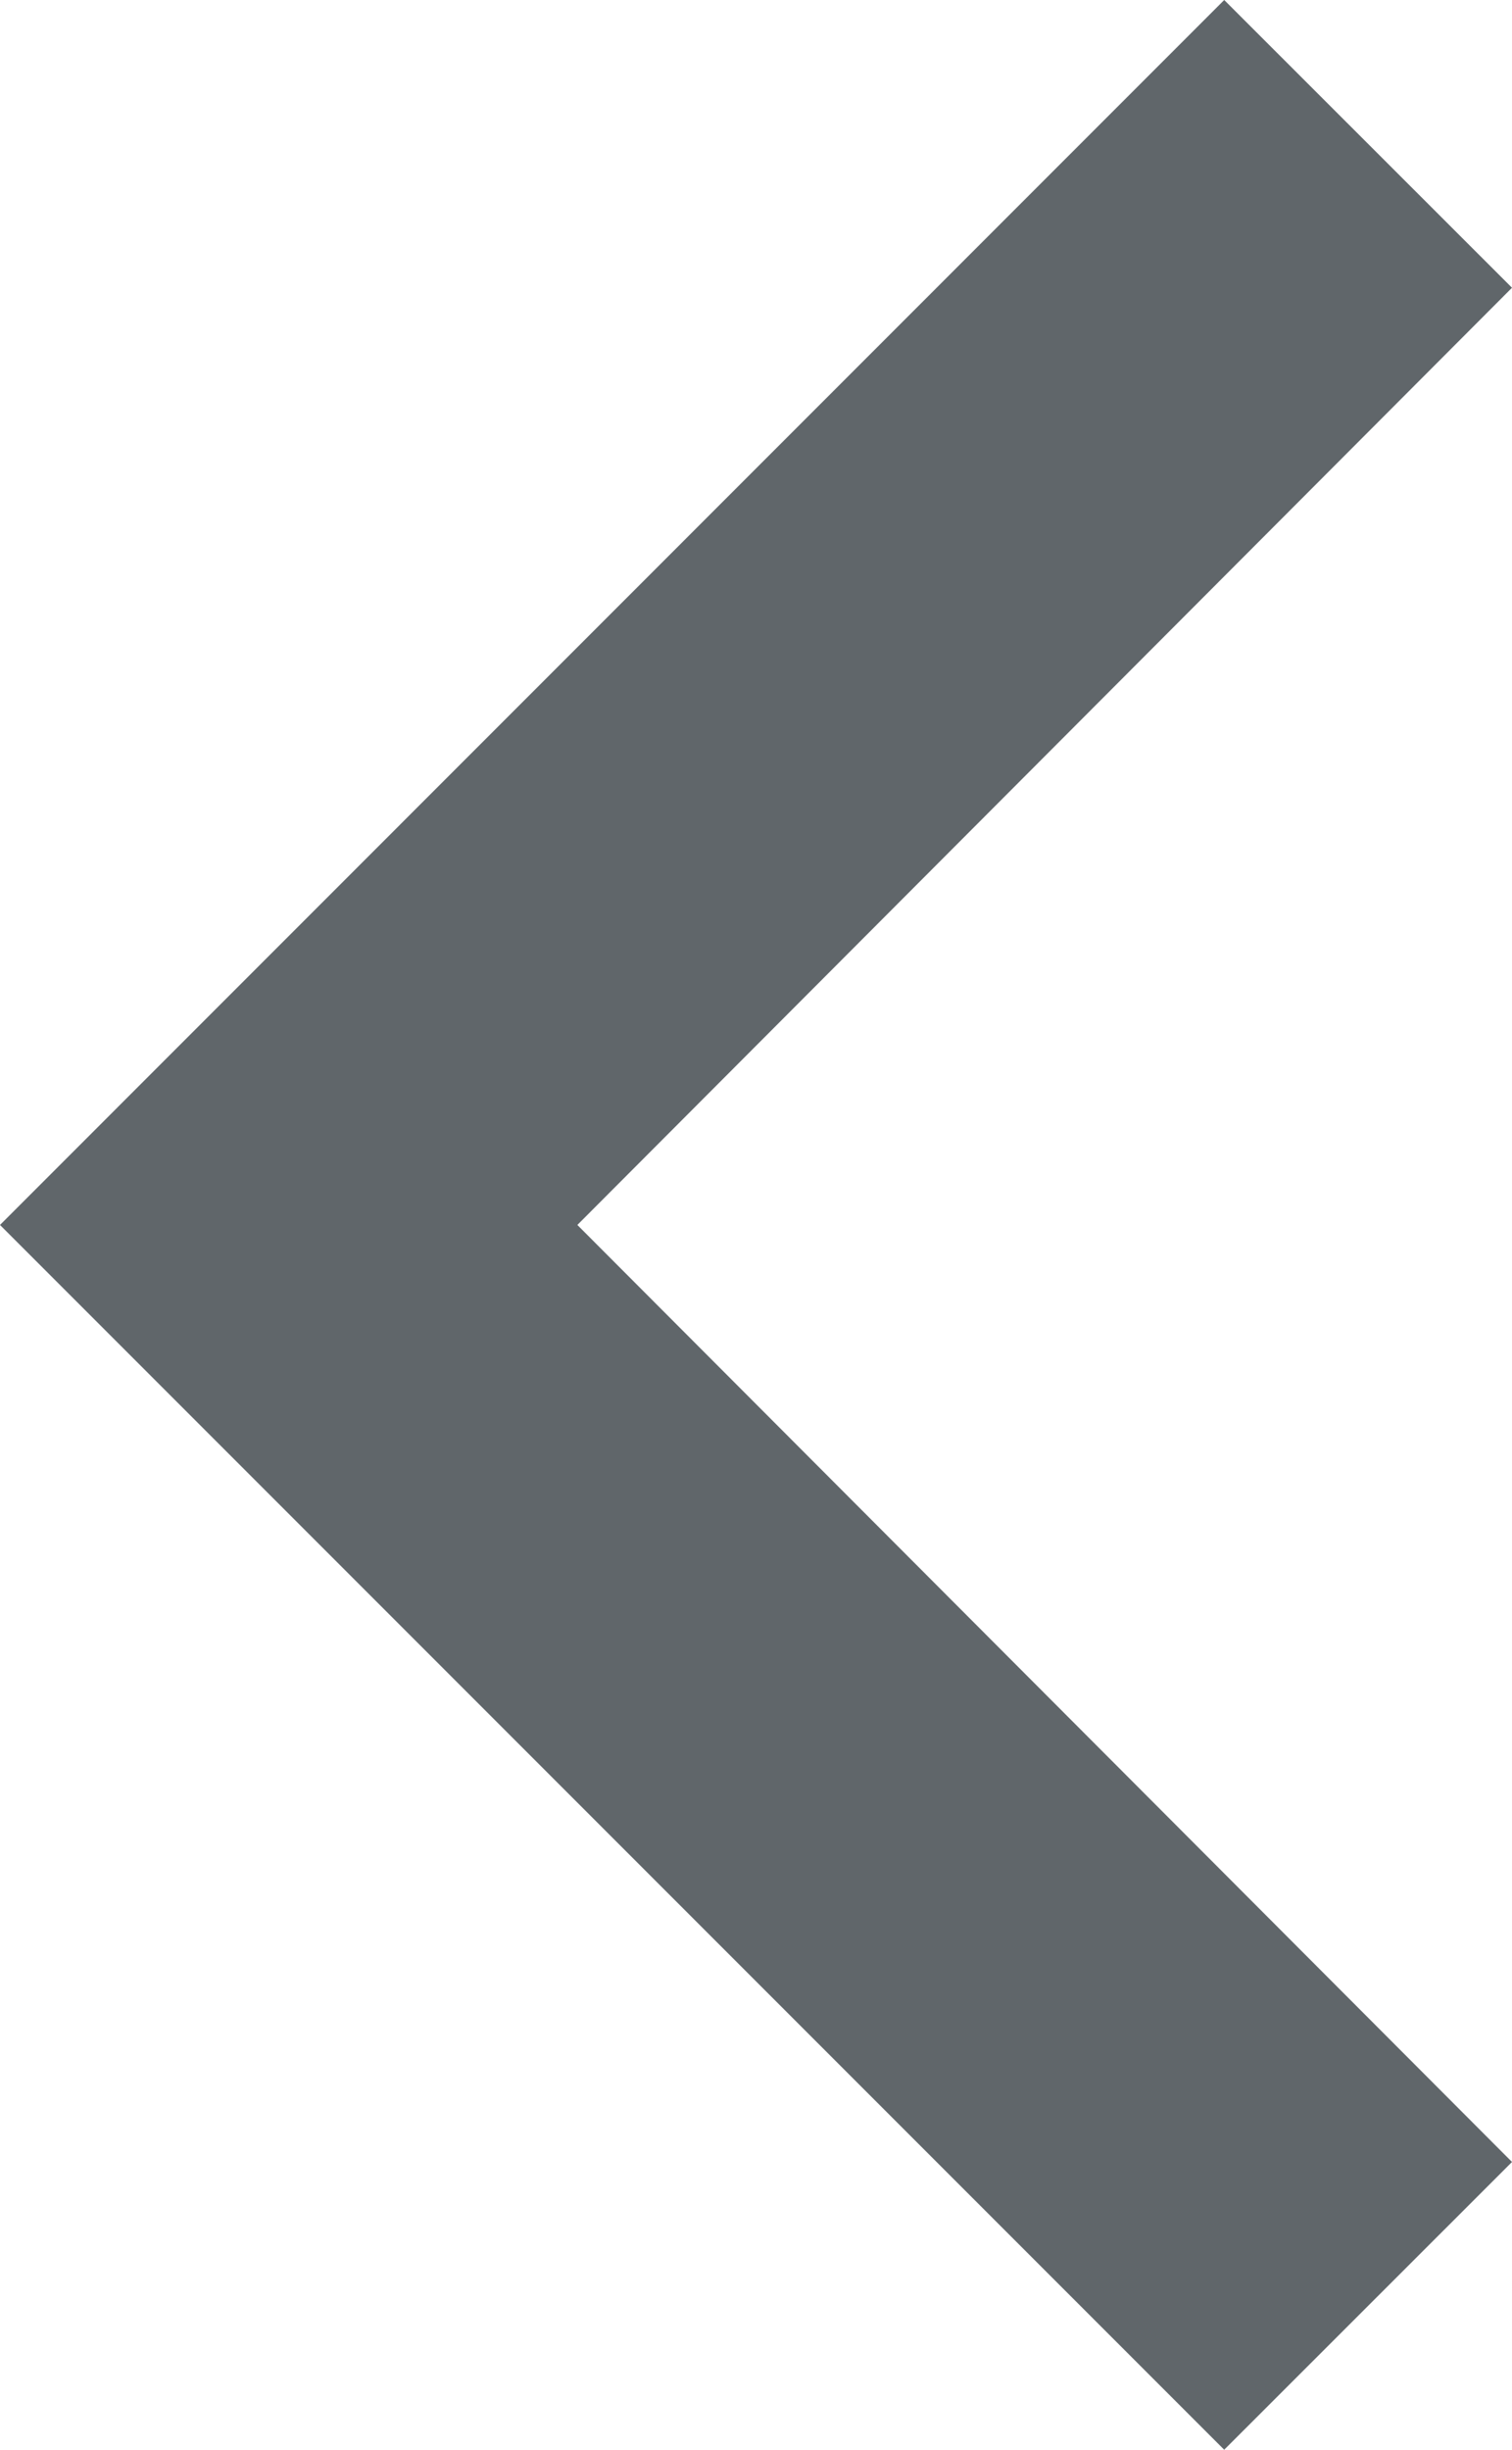 <svg xmlns="http://www.w3.org/2000/svg" width="8.616" height="13.953" viewBox="0 0 8.616 13.953">
  <path id="prev" d="M1.639,0,6.977,5.326,12.314,0l1.639,1.64L6.977,8.616,0,1.64Z" transform="translate(8.616) rotate(90)" fill="#60666a"/>
</svg>
